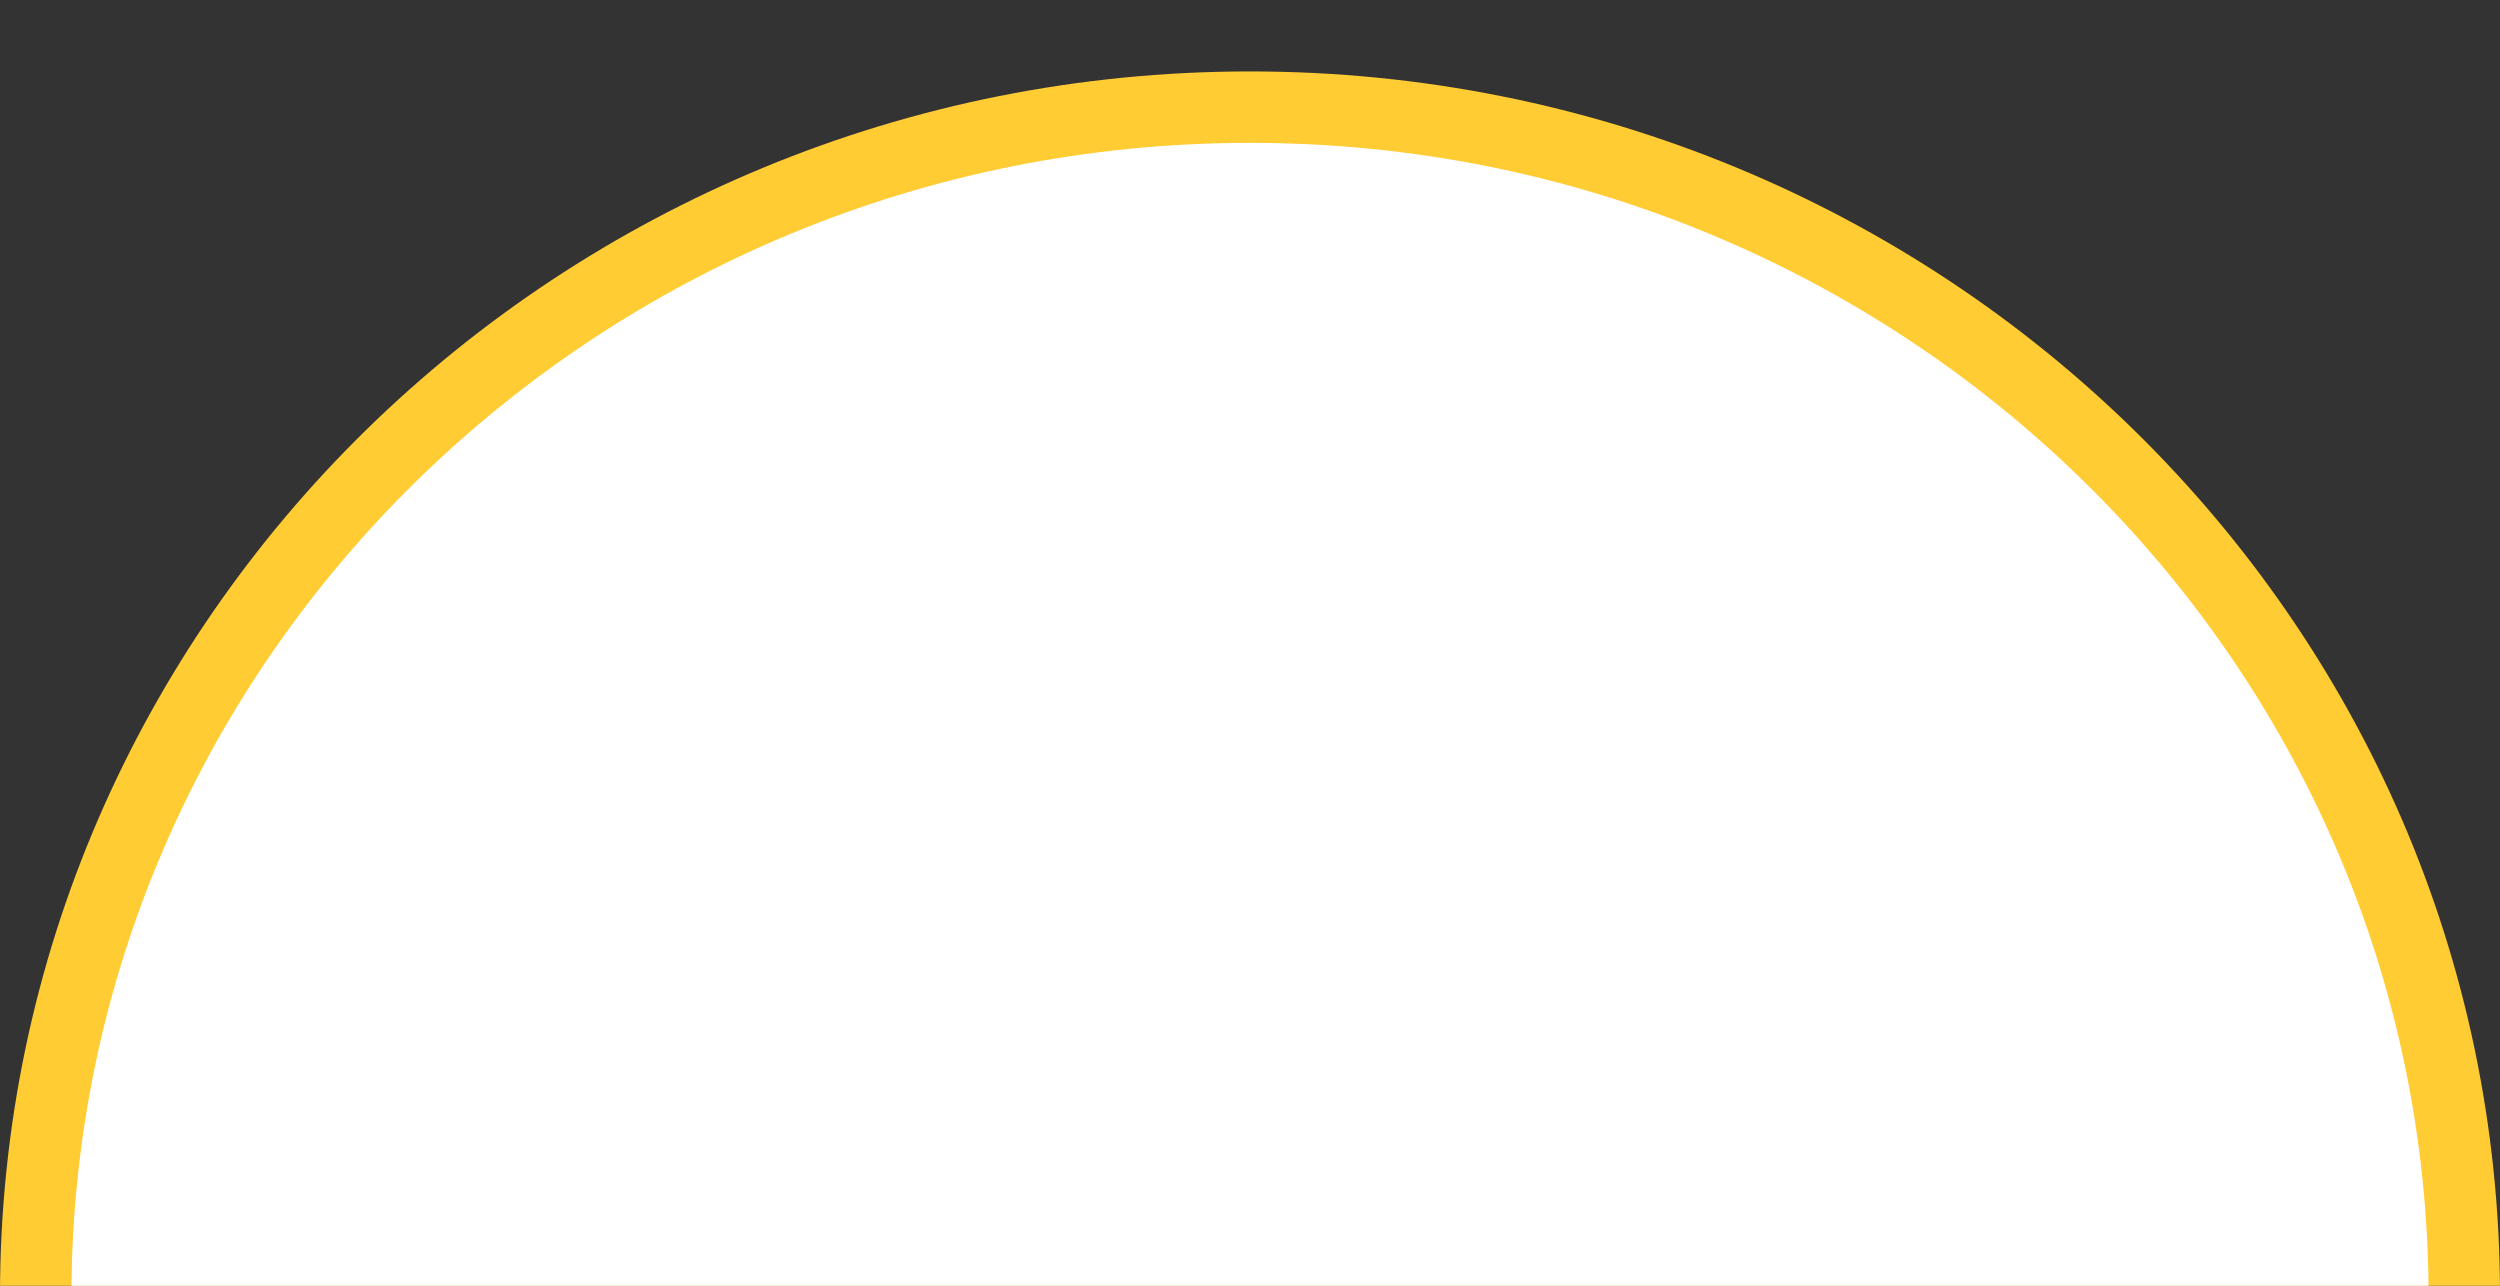 <svg xmlns:xlink="http://www.w3.org/1999/xlink" xmlns="http://www.w3.org/2000/svg" version="1.1" viewBox="0 0 35 18"><rect x="0" y="0" width="35" height="18" fill="#333333" stroke="none"/><g fill-rule="evenodd" fill="none" stroke-width="1" stroke="none" id="footer-semi-circle"><path fill="#FFCC33" id="footer-semi-circle-fill" d="M17.5,18.317 C14.774,18.317 13.465,18.32 12.592,18.326 C12.472,18.327 12.363,18.328 12.16,18.329 C10.931,18.338 8.907,18.337 0.183,18.317 L0,18.317 L0,18.138 C0,8.673 7.835,1 17.5,1 C27.165,1 35,8.673 35,18.138 L35,18.317 L34.816,18.317 C26,18.303 23.98,18.302 22.788,18.309 C22.593,18.31 22.49,18.31 22.373,18.311 C21.525,18.315 20.227,18.317 17.5,18.317 Z"></path><path fill="#FFFFFF" id="footer-semi-circle-stroke" d="M17.5,18.328 C14.929,18.328 13.695,18.33 12.873,18.336 C12.759,18.337 12.657,18.337 12.465,18.339 C11.307,18.348 9.398,18.346 1.172,18.328 L1,18.327 L1,18.158 C1,9.234 8.387,2 17.5,2 C26.613,2 34,9.234 34,18.158 L34,18.328 L33.827,18.328 C25.515,18.314 23.609,18.313 22.486,18.319 C22.302,18.321 22.205,18.321 22.095,18.322 C21.295,18.326 20.071,18.328 17.5,18.328 Z"></path></g></svg>